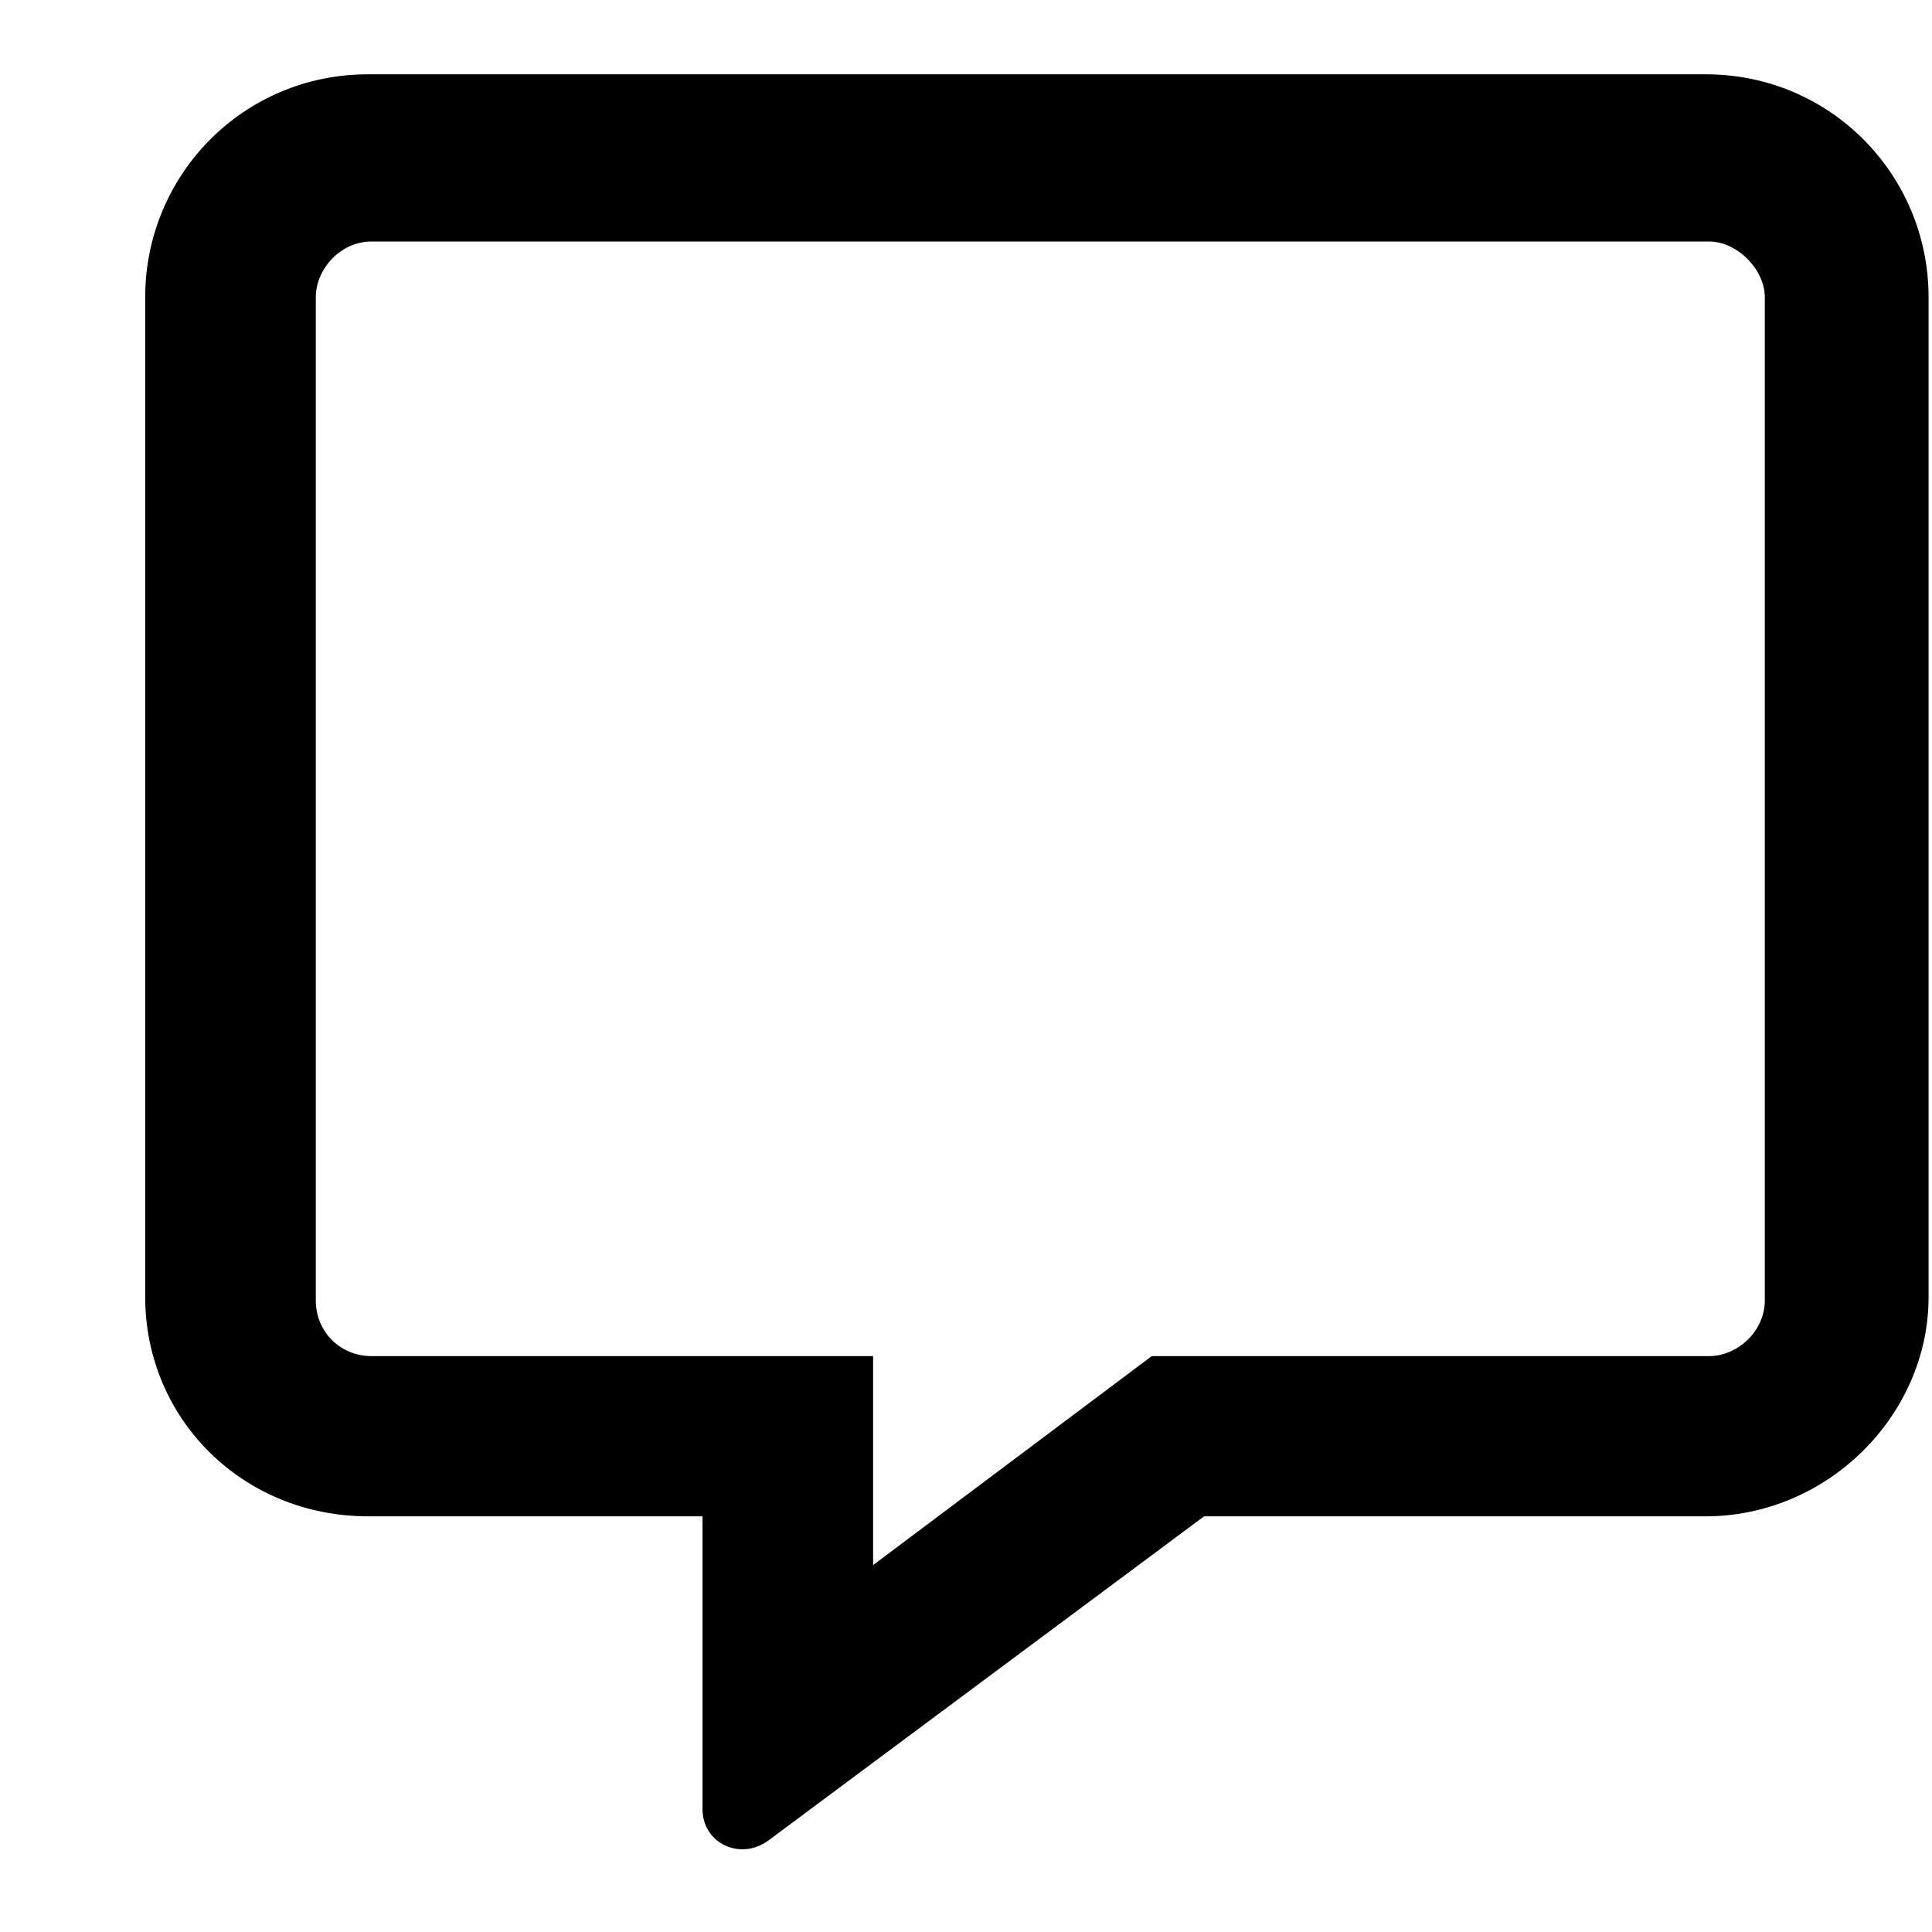 <svg width="13" height="13" viewBox="0 0 13 13" fill="none" xmlns="http://www.w3.org/2000/svg">
<path d="M11.477 0.5H2.477C1.633 0.5 0.977 1.18 0.977 2V8.727C0.977 9.547 1.633 10.203 2.477 10.203H4.727V12.172C4.727 12.406 4.984 12.523 5.172 12.383L8.102 10.203H11.477C12.297 10.203 12.977 9.523 12.977 8.727V2C12.977 1.18 12.32 0.5 11.477 0.5ZM11.875 8.75C11.875 8.961 11.688 9.125 11.5 9.125H7.75L5.875 10.531V9.125H2.5C2.289 9.125 2.125 8.961 2.125 8.75V2C2.125 1.812 2.289 1.625 2.5 1.625H11.5C11.688 1.625 11.875 1.812 11.875 2V8.75Z" fill="black"/>
</svg>
